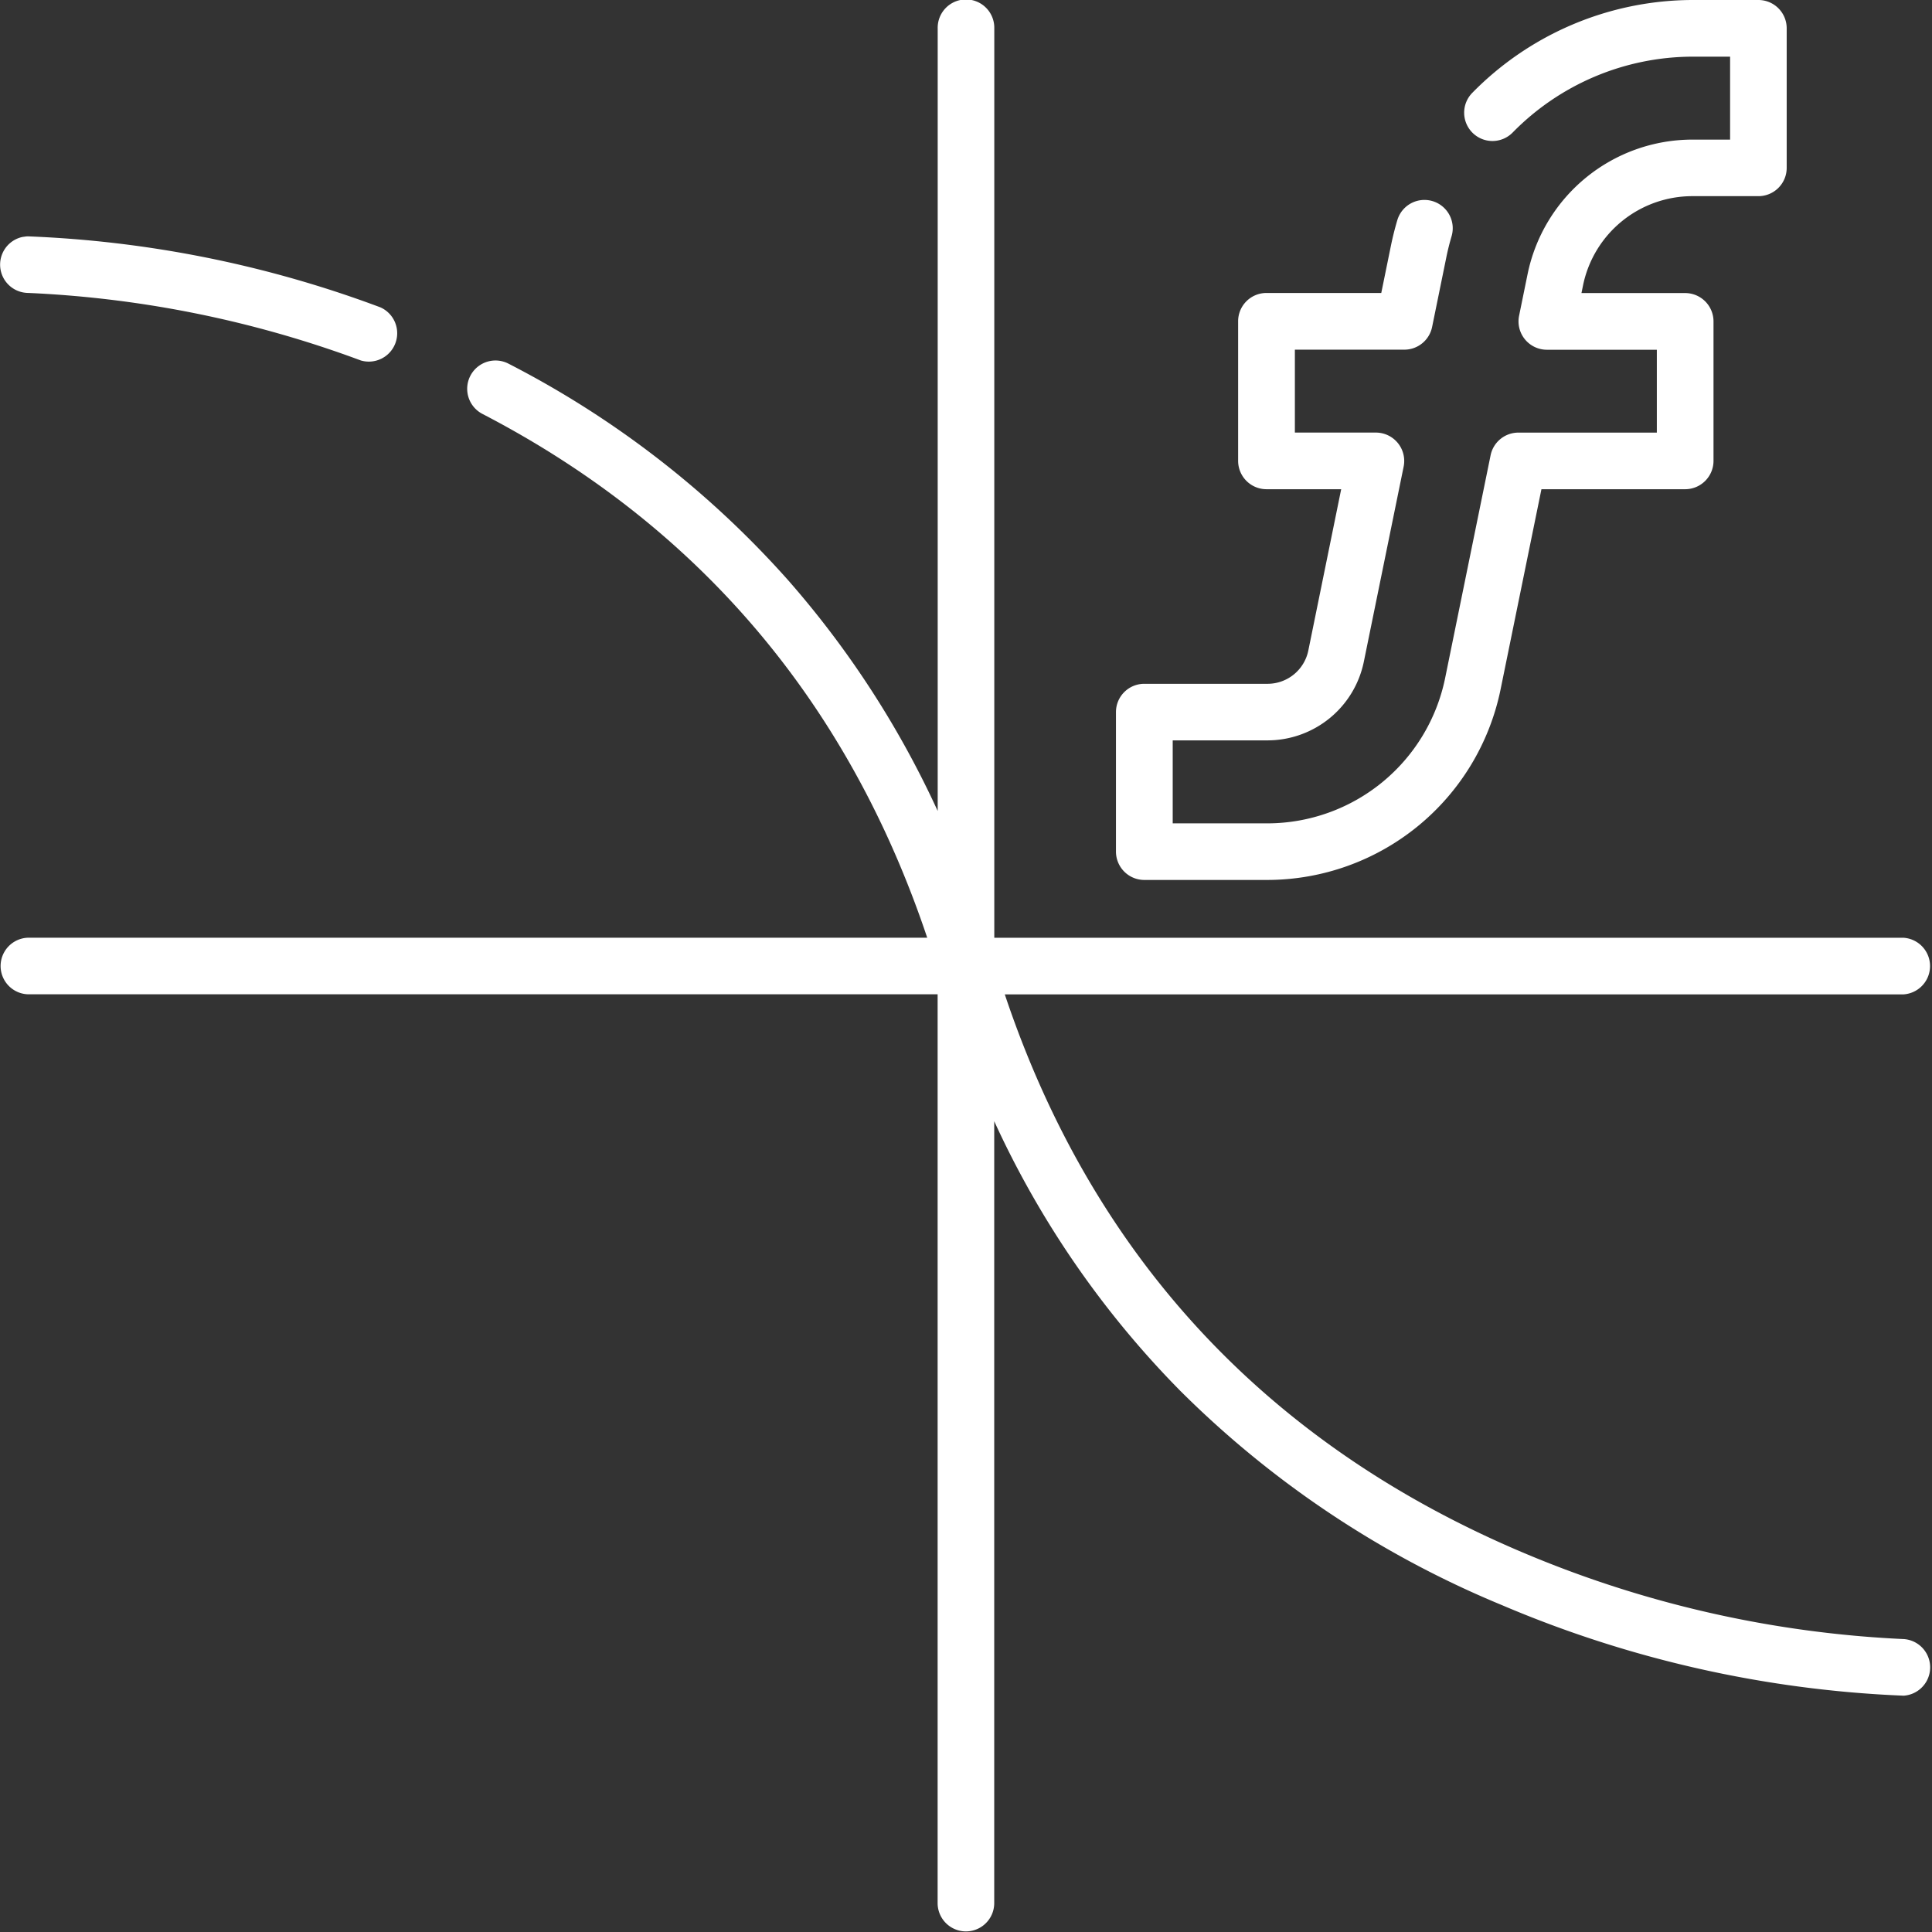 <svg id="Group_55" data-name="Group 55" xmlns="http://www.w3.org/2000/svg" xmlns:xlink="http://www.w3.org/1999/xlink" width="143" height="143" viewBox="0 0 143 143">
  <rect x="0" y="0" width="143" height="143" fill="#333333" stroke="none"/>
  <defs>
    <clipPath id="clip-path">
      <rect id="Rectangle_568" data-name="Rectangle 568" width="143" height="143" fill="none"/>
    </clipPath>
  </defs>
  <g id="Group_54" data-name="Group 54" clip-path="url(#clip-path)">
    <path id="Path_46" data-name="Path 46" d="M140.912,121.319a81.9,81.9,0,0,1-28.27-6.438C93.719,106.856,80.858,92.971,74.371,73.6H140.9a2.1,2.1,0,0,0,0-4.19H73.594V2.1a2.095,2.095,0,1,0-4.189,0V60.027A70.325,70.325,0,0,0,58.3,42.906,71.121,71.121,0,0,0,37.633,26.915a2.095,2.095,0,0,0-1.93,3.719C51.728,38.95,62.791,51.988,68.629,69.406H2.094a2.095,2.095,0,0,0,0,4.189H69.4v67.311a2.095,2.095,0,0,0,4.189,0V82.988a69.743,69.743,0,0,0,13.752,19.937A73.356,73.356,0,0,0,111.155,118.8a84.582,84.582,0,0,0,29.738,6.708h.012a2.1,2.1,0,0,0,.007-4.19Z" fill="#fff"/>
    <path id="Path_47" data-name="Path 47" d="M2.088,21.682a80.865,80.865,0,0,1,24.624,5,2.1,2.1,0,0,0,1.445-3.933,83.538,83.538,0,0,0-26.05-5.253H2.1c-.072,0-.144,0-.214.01l-.088.014c-.04.006-.081.01-.12.018l-.011,0a2.095,2.095,0,0,0,.426,4.144" fill="#fff"/>
    <path id="Path_48" data-name="Path 48" d="M84.7,65.131h9.125A17.648,17.648,0,0,0,111.061,51.06l3.031-14.85h10.636a2.1,2.1,0,0,0,2.1-2.095V23.786a2.1,2.1,0,0,0-2.1-2.095h-7.673l.119-.584a8.262,8.262,0,0,1,8.068-6.588h4.909a2.094,2.094,0,0,0,2.094-2.1V2.1A2.094,2.094,0,0,0,130.151,0h-4.909a22.912,22.912,0,0,0-16.258,6.862,2.095,2.095,0,1,0,2.993,2.932,18.7,18.7,0,0,1,13.265-5.6h2.814v6.139h-2.814a12.466,12.466,0,0,0-12.172,9.94l-.633,3.1a2.1,2.1,0,0,0,2.053,2.514h8.143V32.02H112.382a2.1,2.1,0,0,0-2.053,1.676l-3.372,16.526a13.446,13.446,0,0,1-13.129,10.72H86.8V54.8h7.03a7.284,7.284,0,0,0,7.113-5.807l2.951-14.461a2.1,2.1,0,0,0-2.052-2.514h-6V25.881h8.112A2.1,2.1,0,0,0,106,24.2l1.054-5.164c.106-.522.237-1.043.386-1.548a2.094,2.094,0,1,0-4.016-1.191c-.184.621-.344,1.261-.475,1.9l-.712,3.488h-8.5a2.094,2.094,0,0,0-2.095,2.094V34.115a2.1,2.1,0,0,0,2.095,2.095h5.533L96.836,48.157a3.08,3.08,0,0,1-3.008,2.456H84.7a2.094,2.094,0,0,0-2.1,2.094V63.036A2.1,2.1,0,0,0,84.7,65.131Z" fill="#fff"/>
  </g>
</svg>
